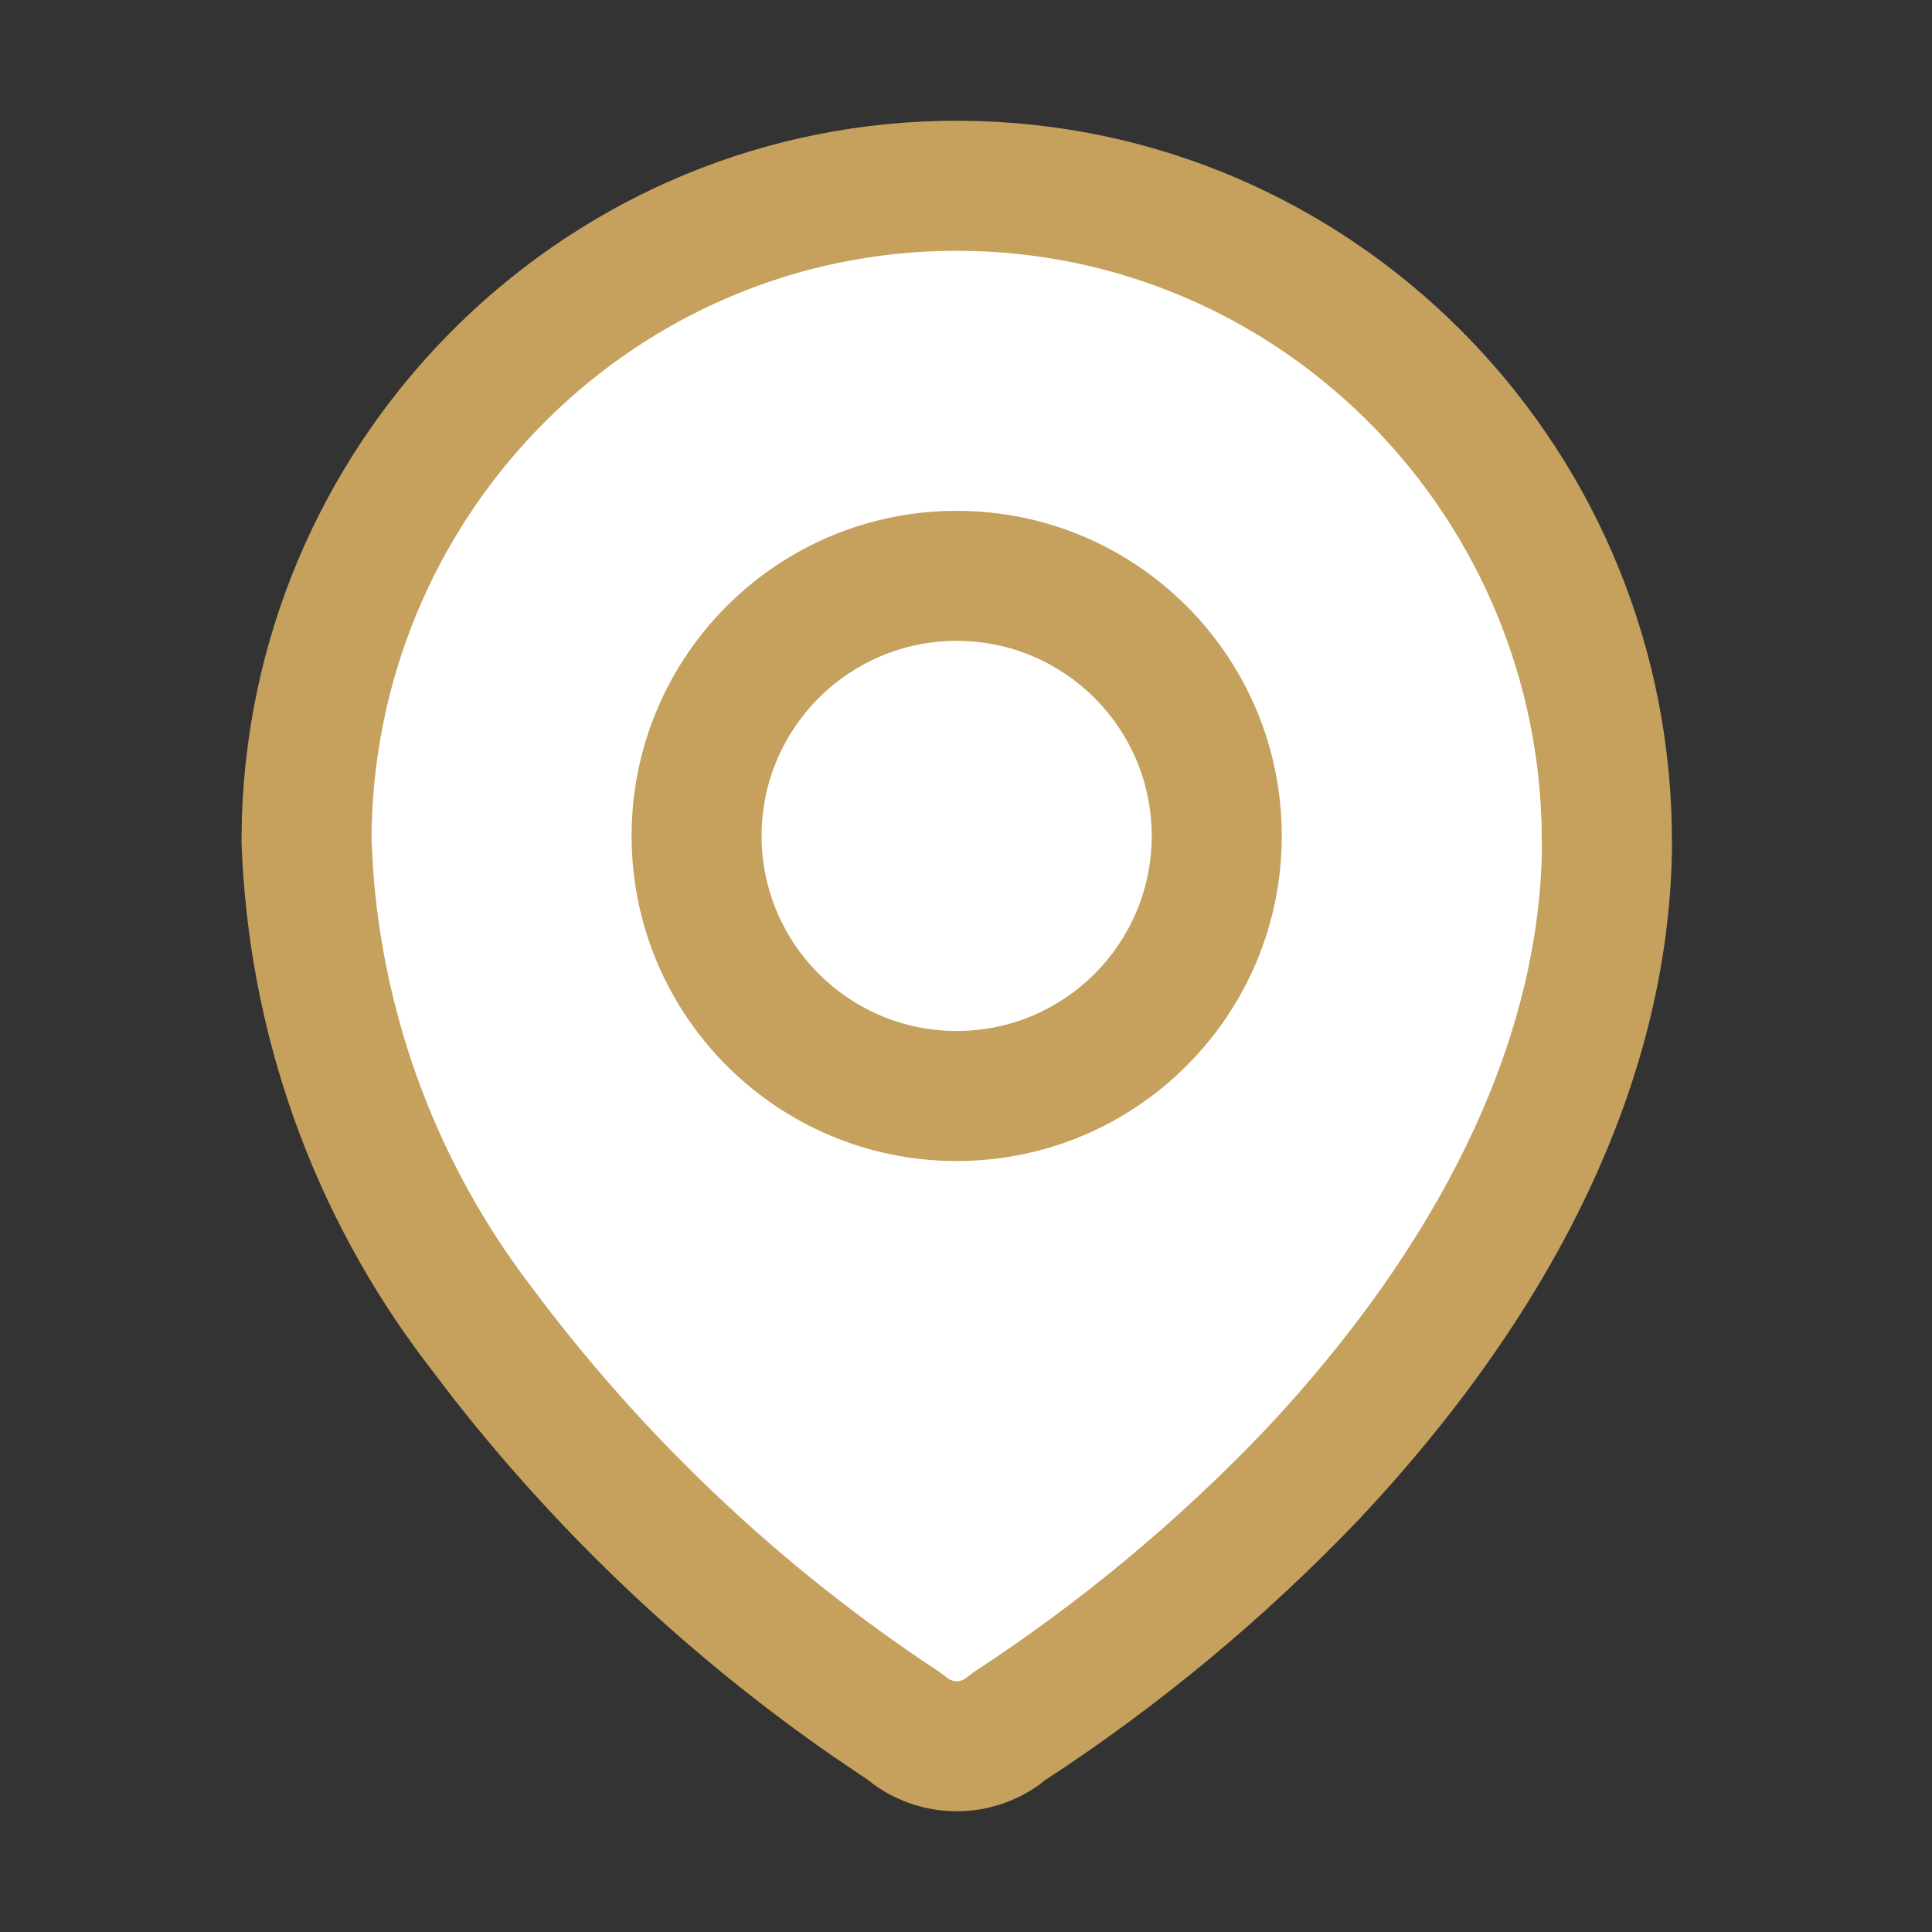 <svg xmlns="http://www.w3.org/2000/svg" width="88" height="88" viewBox="0 0 88 88" fill="none"><rect x="0" y="0" width="88" height="88" fill="#333333" stroke="none"/><g id="Group 3534"><g id="Group 3533"><path id="Path" d="M43.687 5.5C26.023 5.44 11.594 19.558 11.018 37.229L11 38.326C11.294 46.988 14.227 55.245 19.395 62.047L20.608 63.638C25.54 69.938 31.401 75.468 37.983 80.025L39.567 81.097L39.798 81.279C42.054 82.907 45.099 82.907 47.355 81.279L47.595 81.081L47.502 81.15C52.742 77.742 57.572 73.734 61.899 69.207C70.668 59.882 75.954 49.433 76.153 38.822L76.154 38.428C76.213 20.638 62.203 6.099 44.665 5.518L43.687 5.5Z" fill="#C5A15D"></path><path id="Path_2" d="M43.666 11.423C58.08 11.473 69.783 23.067 70.217 37.506L70.23 38.779C70.063 47.654 65.447 56.798 57.639 65.119C53.658 69.294 49.194 73.005 44.352 76.162L44.03 76.406C43.769 76.634 43.382 76.634 43.121 76.406L42.808 76.168C35.596 71.427 29.265 65.441 24.107 58.485C19.952 53.003 17.49 46.448 16.995 39.61L16.922 38.239C16.971 23.692 28.452 11.874 42.75 11.435L43.666 11.423Z" fill="white"></path><path id="Path_3" d="M43.575 23.268C35.397 23.268 28.768 29.897 28.768 38.075C28.768 46.253 35.397 52.883 43.575 52.883C51.753 52.883 58.383 46.253 58.383 38.075C58.383 29.897 51.753 23.268 43.575 23.268Z" fill="#C5A15D"></path><path id="Path_4" d="M43.574 29.19C48.481 29.19 52.459 33.168 52.459 38.075C52.459 42.982 48.481 46.96 43.574 46.96C38.667 46.96 34.69 42.982 34.69 38.075C34.69 33.168 38.667 29.19 43.574 29.19Z" fill="white"></path></g></g></svg>